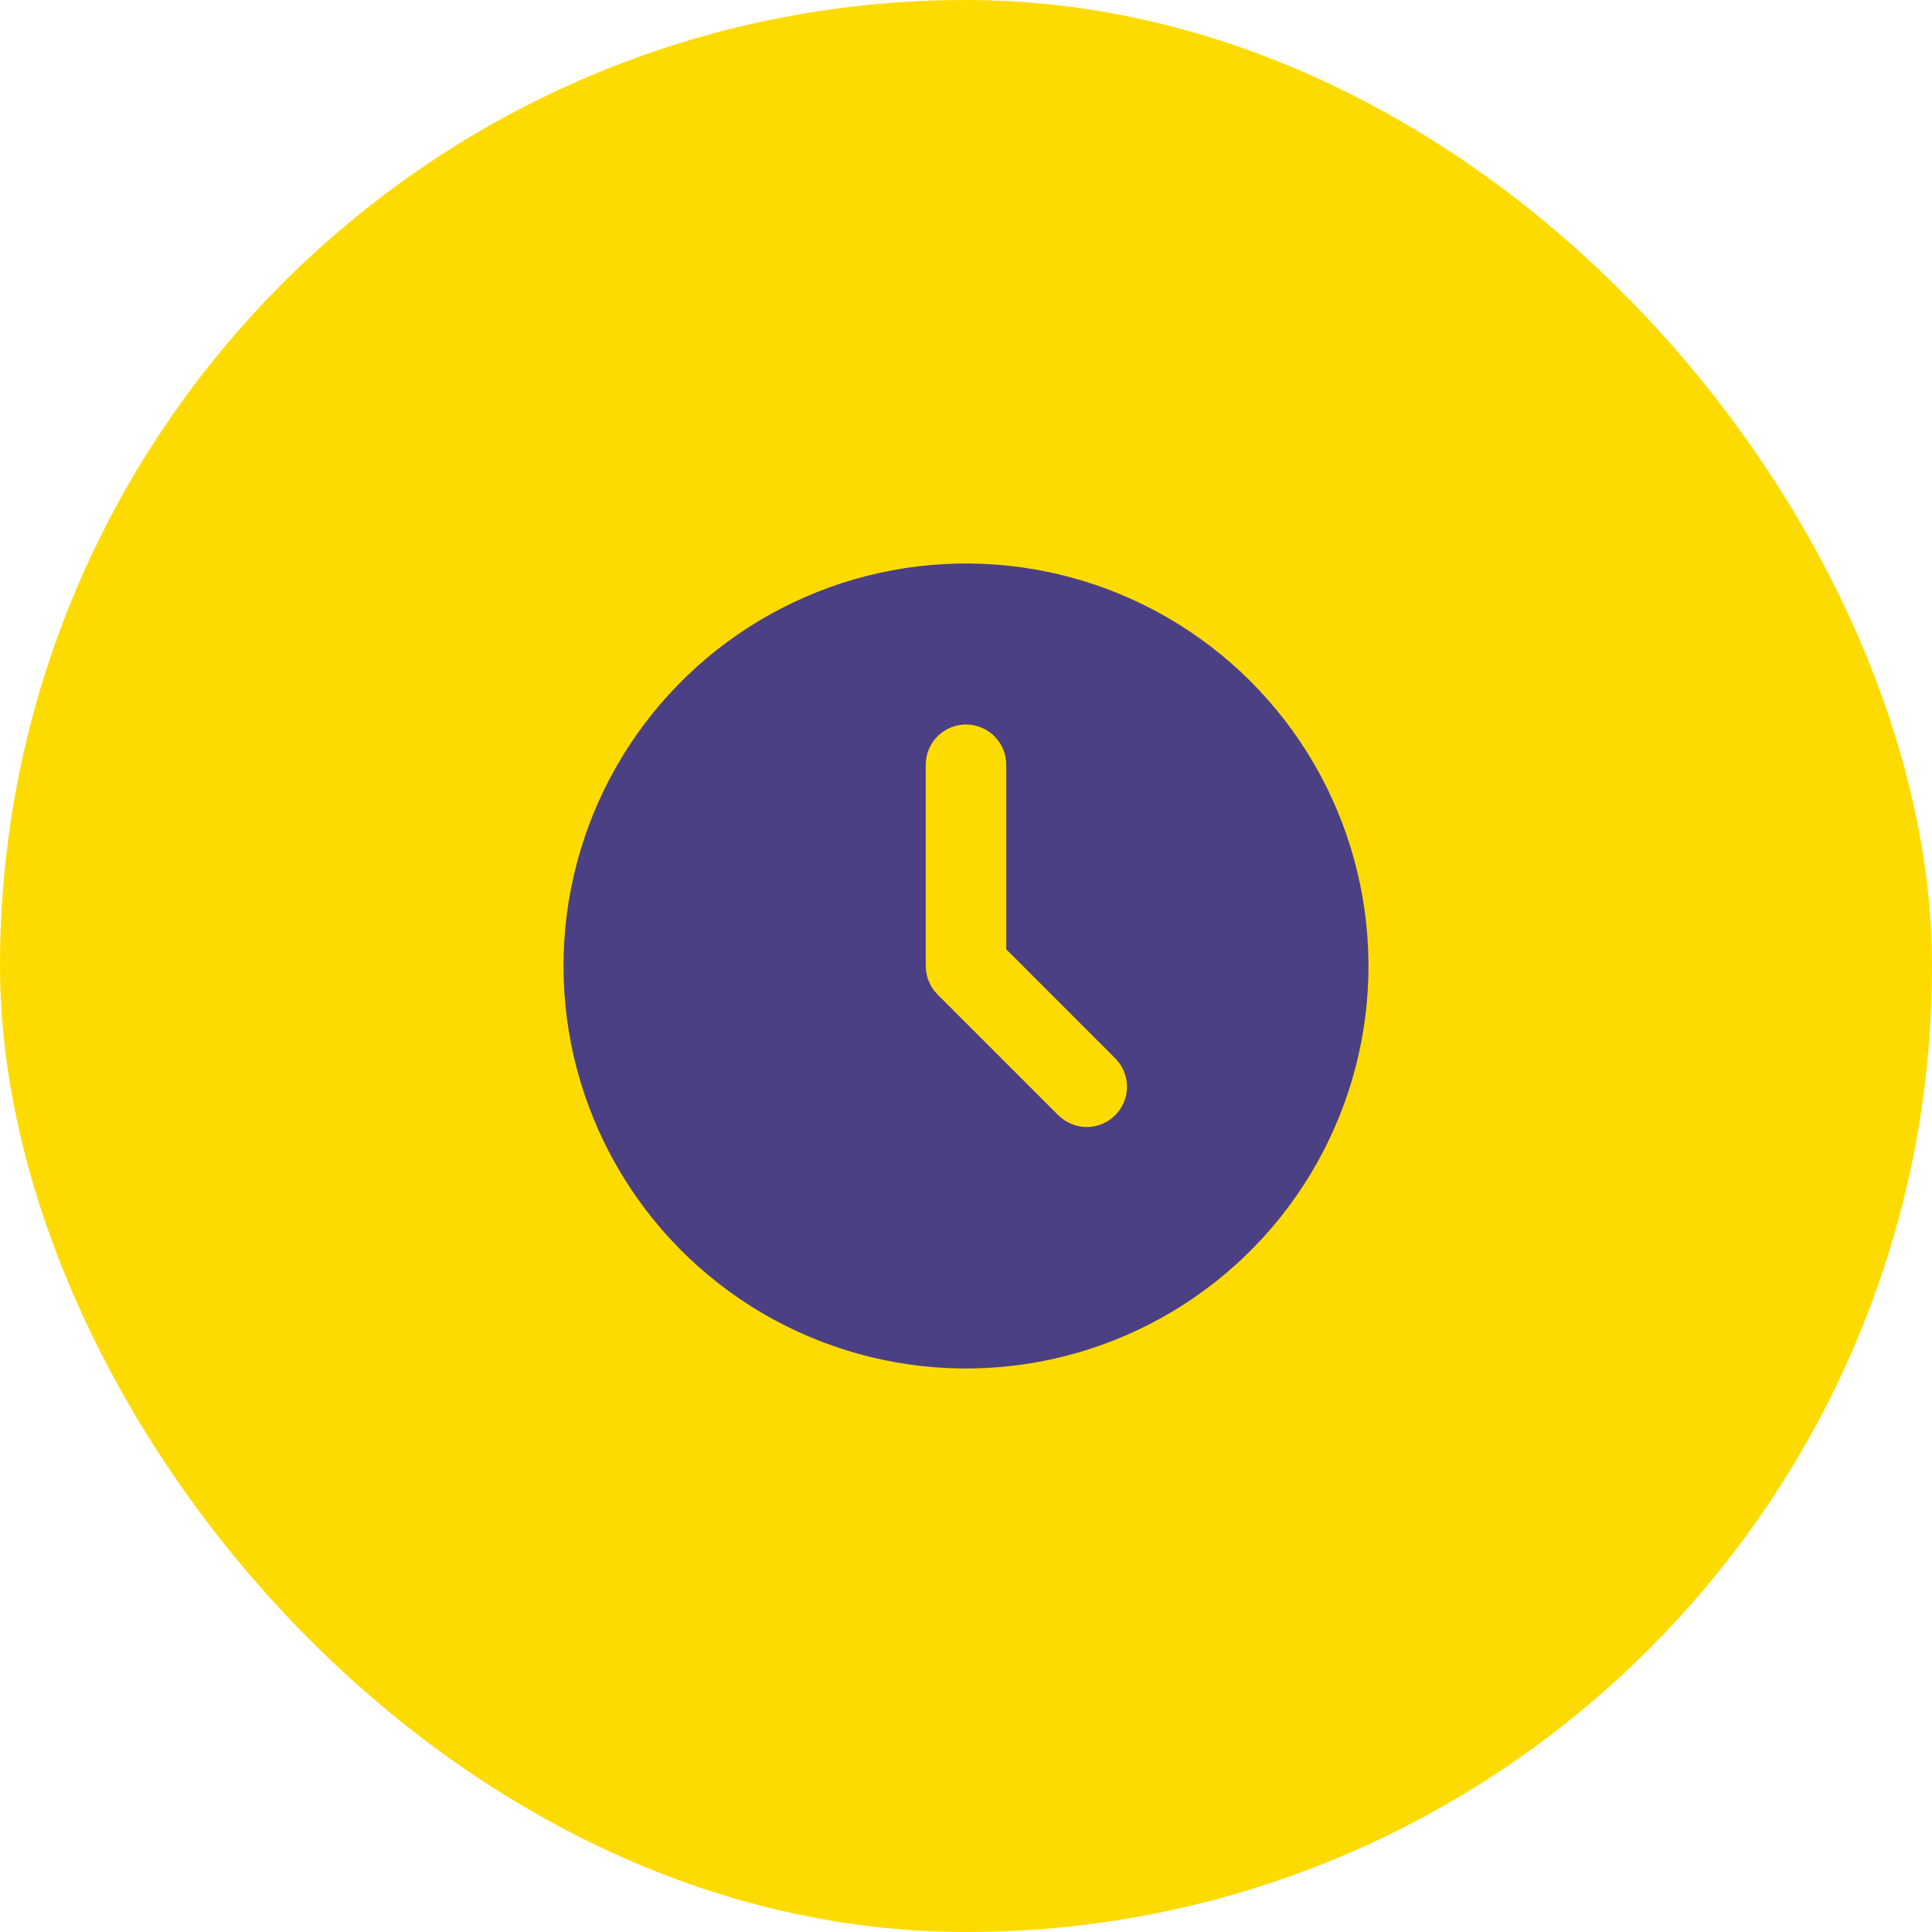 <svg width="48" height="48" viewBox="0 0 48 48" fill="none" xmlns="http://www.w3.org/2000/svg">
<rect x="0.5" y="0.5" width="47" height="47" rx="23.5" fill="#FEDB00"/>
<rect x="0.5" y="0.5" width="47" height="47" rx="23.5" stroke="#FEDB00"/>
<path d="M29 15.34C30.508 16.211 31.763 17.46 32.64 18.965C33.517 20.47 33.985 22.178 33.999 23.919C34.014 25.661 33.572 27.376 32.72 28.895C31.868 30.413 30.633 31.683 29.139 32.578C27.645 33.473 25.943 33.963 24.202 33.998C22.461 34.033 20.741 33.613 19.212 32.779C17.683 31.945 16.398 30.726 15.485 29.243C14.572 27.76 14.061 26.065 14.005 24.324L14 24L14.005 23.676C14.061 21.949 14.563 20.266 15.464 18.791C16.364 17.316 17.631 16.099 19.141 15.26C20.651 14.42 22.353 13.986 24.081 14C25.809 14.014 27.504 14.476 29 15.34ZM24 18C23.755 18 23.519 18.09 23.336 18.253C23.153 18.415 23.036 18.64 23.007 18.883L23 19V24L23.009 24.131C23.032 24.304 23.1 24.469 23.206 24.608L23.293 24.708L26.293 27.708L26.387 27.79C26.562 27.926 26.778 28 27 28C27.222 28 27.438 27.926 27.613 27.79L27.707 27.707L27.79 27.613C27.926 27.438 28 27.222 28 27C28 26.778 27.926 26.562 27.79 26.387L27.707 26.293L25 23.585V19L24.993 18.883C24.964 18.64 24.847 18.415 24.664 18.253C24.481 18.09 24.245 18 24 18Z" fill="#4C4084"/>
</svg>
